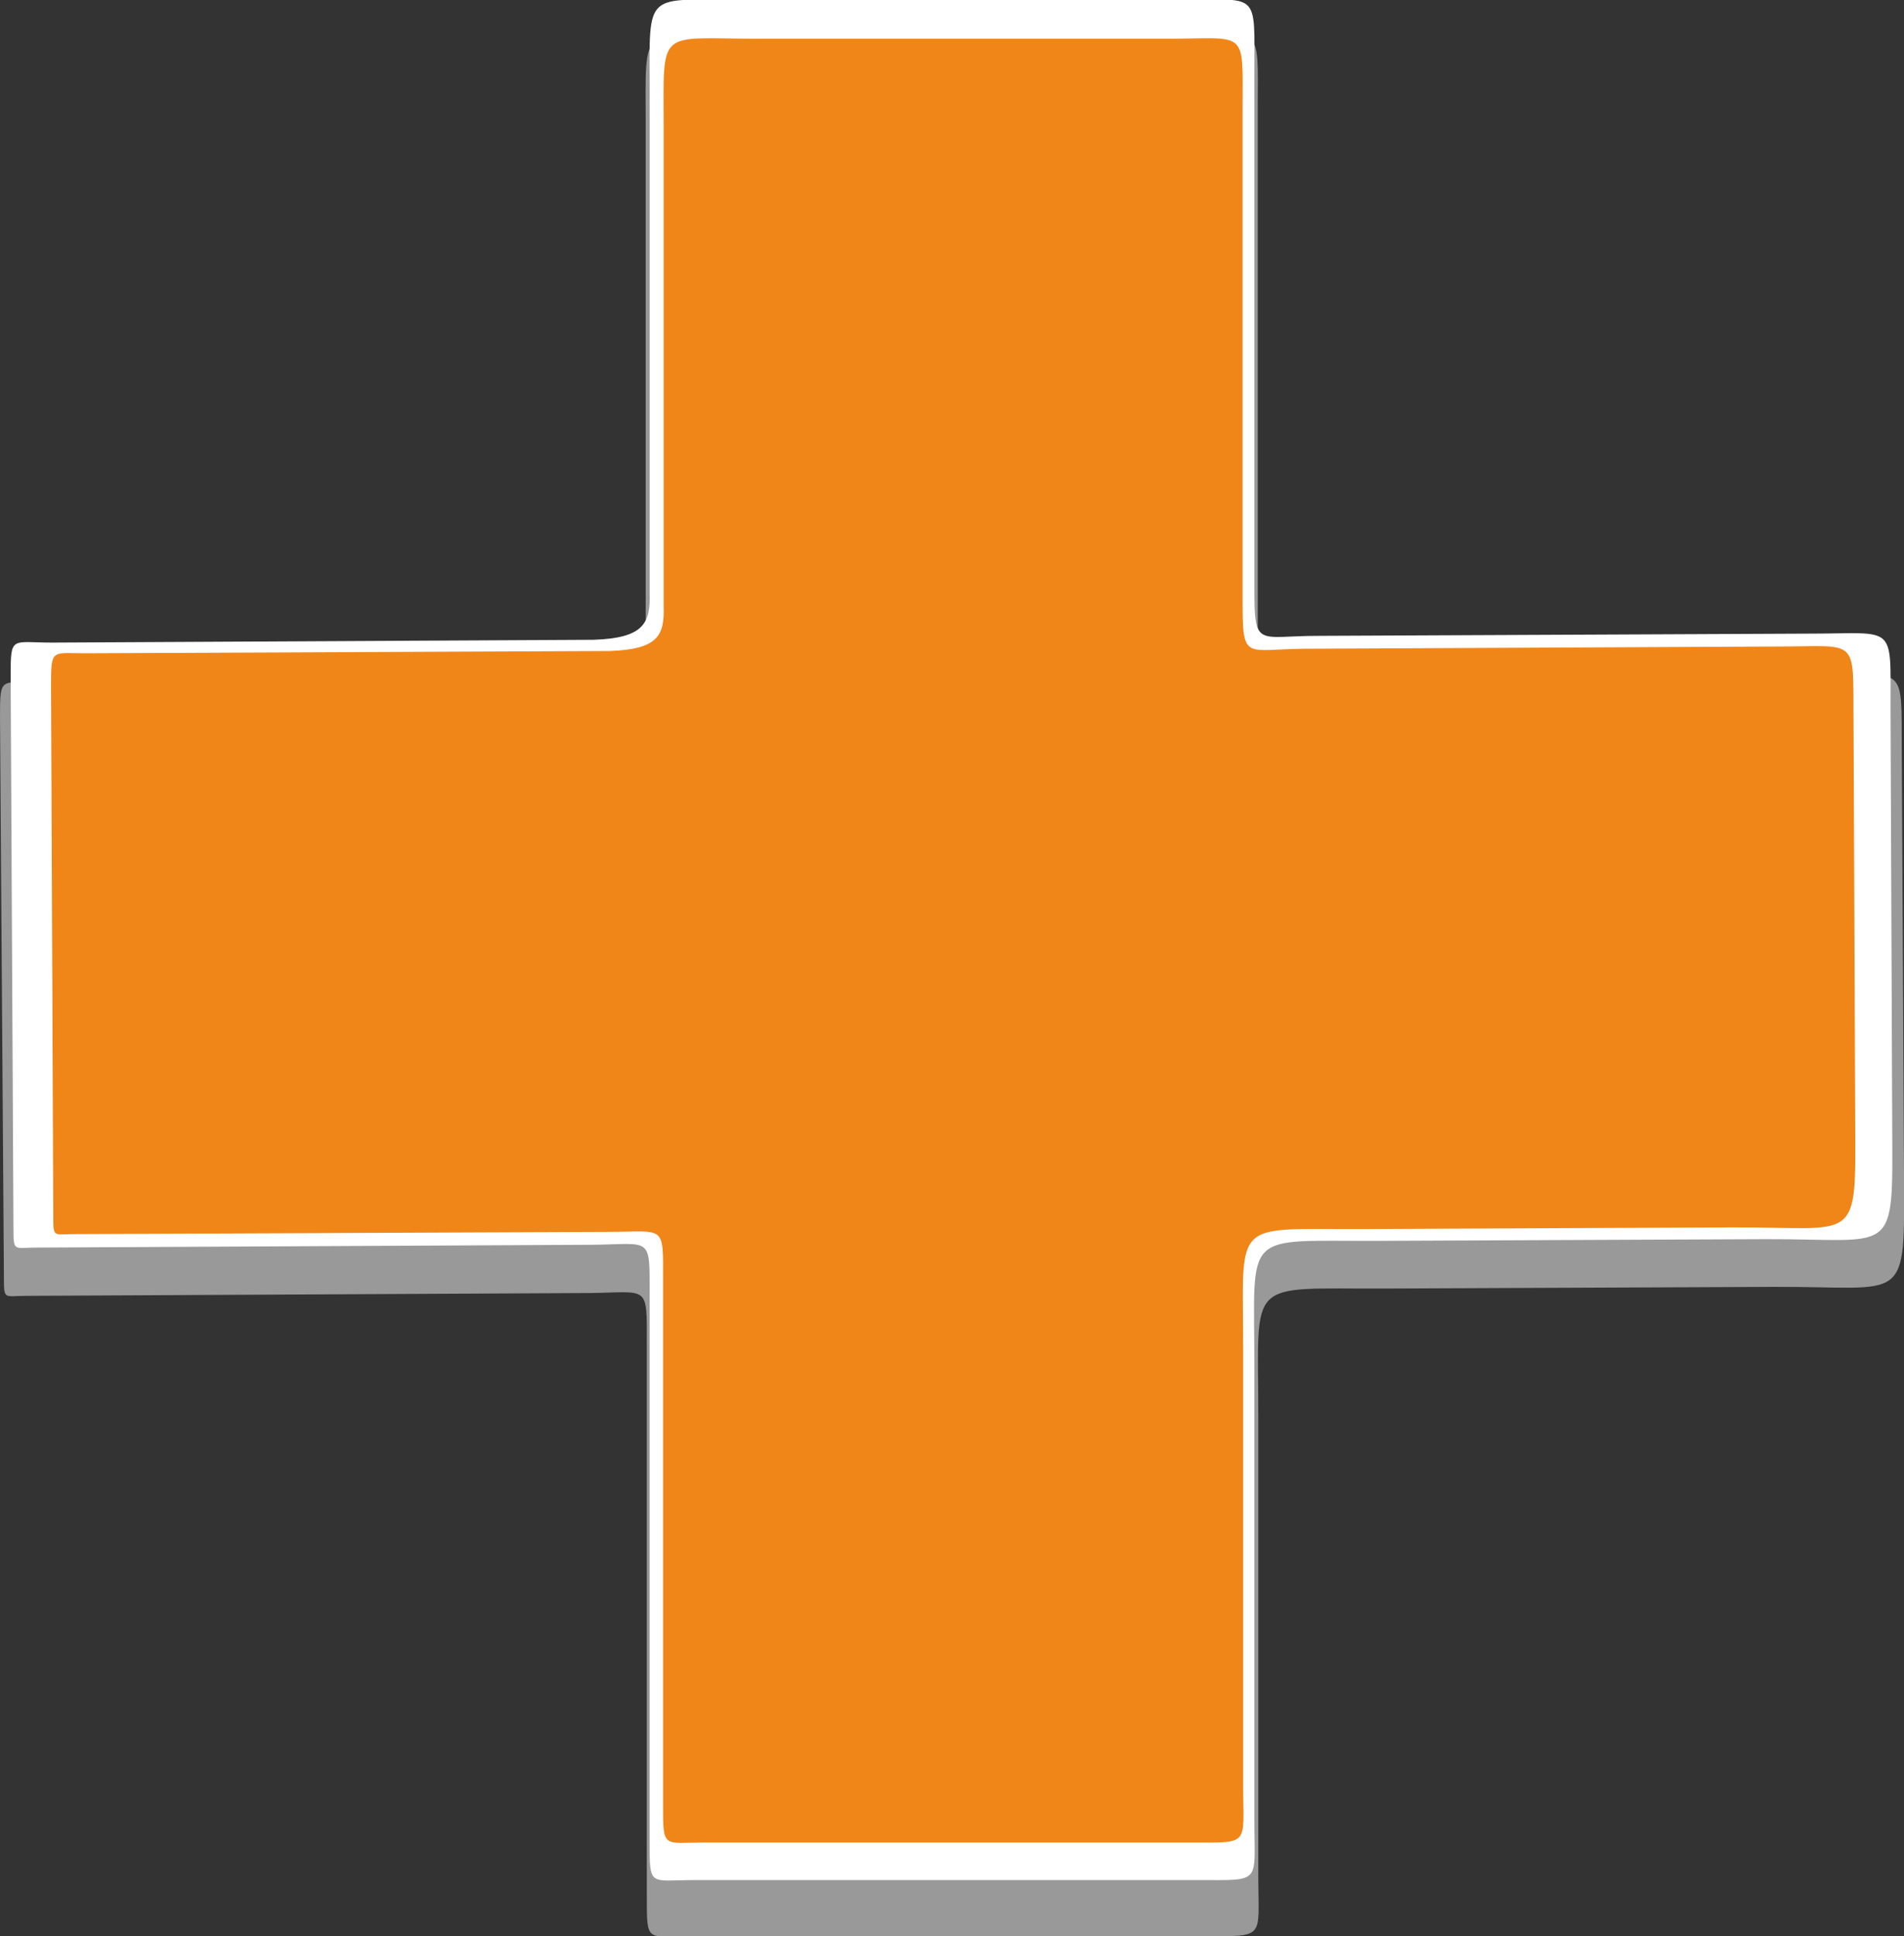 <?xml version="1.0" encoding="UTF-8"?>
<svg id="Layer_1" data-name="Layer 1" xmlns="http://www.w3.org/2000/svg" viewBox="0 0 33.94 34.5">
  <rect x="0" y="0" width="33.94" height="34.5" fill="#333333" stroke="none"/>
  <defs>
    <style>
      .cls-1 {
        fill: #999;
      }

      .cls-1, .cls-2, .cls-3 {
        fill-rule: evenodd;
      }

      .cls-2 {
        fill: #f18618;
      }

      .cls-3 {
        fill: #fff;
      }
    </style>
  </defs>
  <path class="cls-1" d="M13.25.6h7.77c1.51,0,1.4-.2,1.4,1.32v9.26c0,1.11.05.89,1.15.88l8.9-.04c1.53,0,1.42-.19,1.43,1.34l.04,7.54c.01,2.39.07,2.02-2.31,2.03l-6.95.03c-2.49.01-2.25-.22-2.25,2.27v8.19c0,1.14.15,1.08-1,1.08h-9.07c-.84,0-.83.14-.83-.71v-9.84c0-1.08.04-.92-1.03-.91l-10.03.05c-.39,0-.4.08-.4-.31L0,12.77c0-.74.01-.6.74-.61l9.76-.05c.9-.03,1.03-.29,1.01-.85V2.24c0-1.87-.13-1.64,1.74-1.64Z"/>
  <path class="cls-3" d="M13.3,0h7.68c1.49,0,1.38-.2,1.38,1.31v9.15c0,1.1.05.87,1.13.87l8.8-.04c1.51,0,1.41-.19,1.41,1.33l.03,7.45c.01,2.37.07,2-2.28,2.01l-6.87.03c-2.46.01-2.22-.22-2.22,2.24v8.09c0,1.13.14,1.06-.99,1.06h-8.97c-.83,0-.82.14-.82-.7v-9.72c0-1.07.04-.91-1.02-.9l-9.92.05c-.38,0-.4.08-.4-.31l-.05-9.87c0-.73.01-.6.74-.6l9.65-.05c.89-.03,1.02-.29,1-.84V1.63C11.58-.21,11.46,0,13.3,0Z"/>
  <g>
    <path class="cls-2" d="M13.45.69h7.37c1.43,0,1.33-.19,1.33,1.26v8.78c0,1.05.05.84,1.09.83l8.44-.04c1.45,0,1.35-.18,1.36,1.27l.03,7.15c.01,2.27.07,1.92-2.19,1.93l-6.59.03c-2.36.01-2.13-.21-2.13,2.15v7.76c0,1.09.14,1.02-.95,1.02h-8.6c-.8,0-.79.13-.79-.68v-9.33c0-1.02.04-.87-.98-.87l-9.51.04c-.37,0-.38.07-.38-.3l-.04-9.47c0-.7.01-.57.71-.58l9.25-.04c.85-.03.98-.27.96-.8V2.25c0-1.77-.12-1.56,1.65-1.56Z"/>
    <path class="cls-2" d="M13.55,1.17h7.15c1.39,0,1.29-.18,1.29,1.22v8.52c0,1.02.05.81,1.06.81l8.19-.04c1.41,0,1.31-.18,1.32,1.23l.03,6.93c.01,2.2.07,1.86-2.12,1.87l-6.4.03c-2.29.01-2.07-.2-2.07,2.09v7.53c0,1.05.13.99-.92.99h-8.35c-.78,0-.77.13-.77-.66v-9.05c0-.99.04-.85-.95-.84l-9.23.04c-.36,0-.37.07-.37-.29l-.04-9.19c0-.68.01-.56.68-.56l8.98-.04c.83-.03.95-.27.93-.78V2.68c0-1.72-.12-1.51,1.6-1.51Z"/>
    <path class="cls-2" d="M13.55,1.17h7.15c1.39,0,1.29-.18,1.29,1.22v8.52c0,1.02.05.82,1.04.81-2.43,1.23-4.53,2.39-5.87,3.3-2.84,1.93-5.54,4.59-7.56,6.79l-7.82.04c-.36,0-.37.07-.37-.29l-.04-9.19c0-.68.01-.56.68-.56l8.98-.04c.83-.03.95-.27.93-.78V2.68c0-1.72-.12-1.51,1.6-1.51Z"/>
  </g>
</svg>